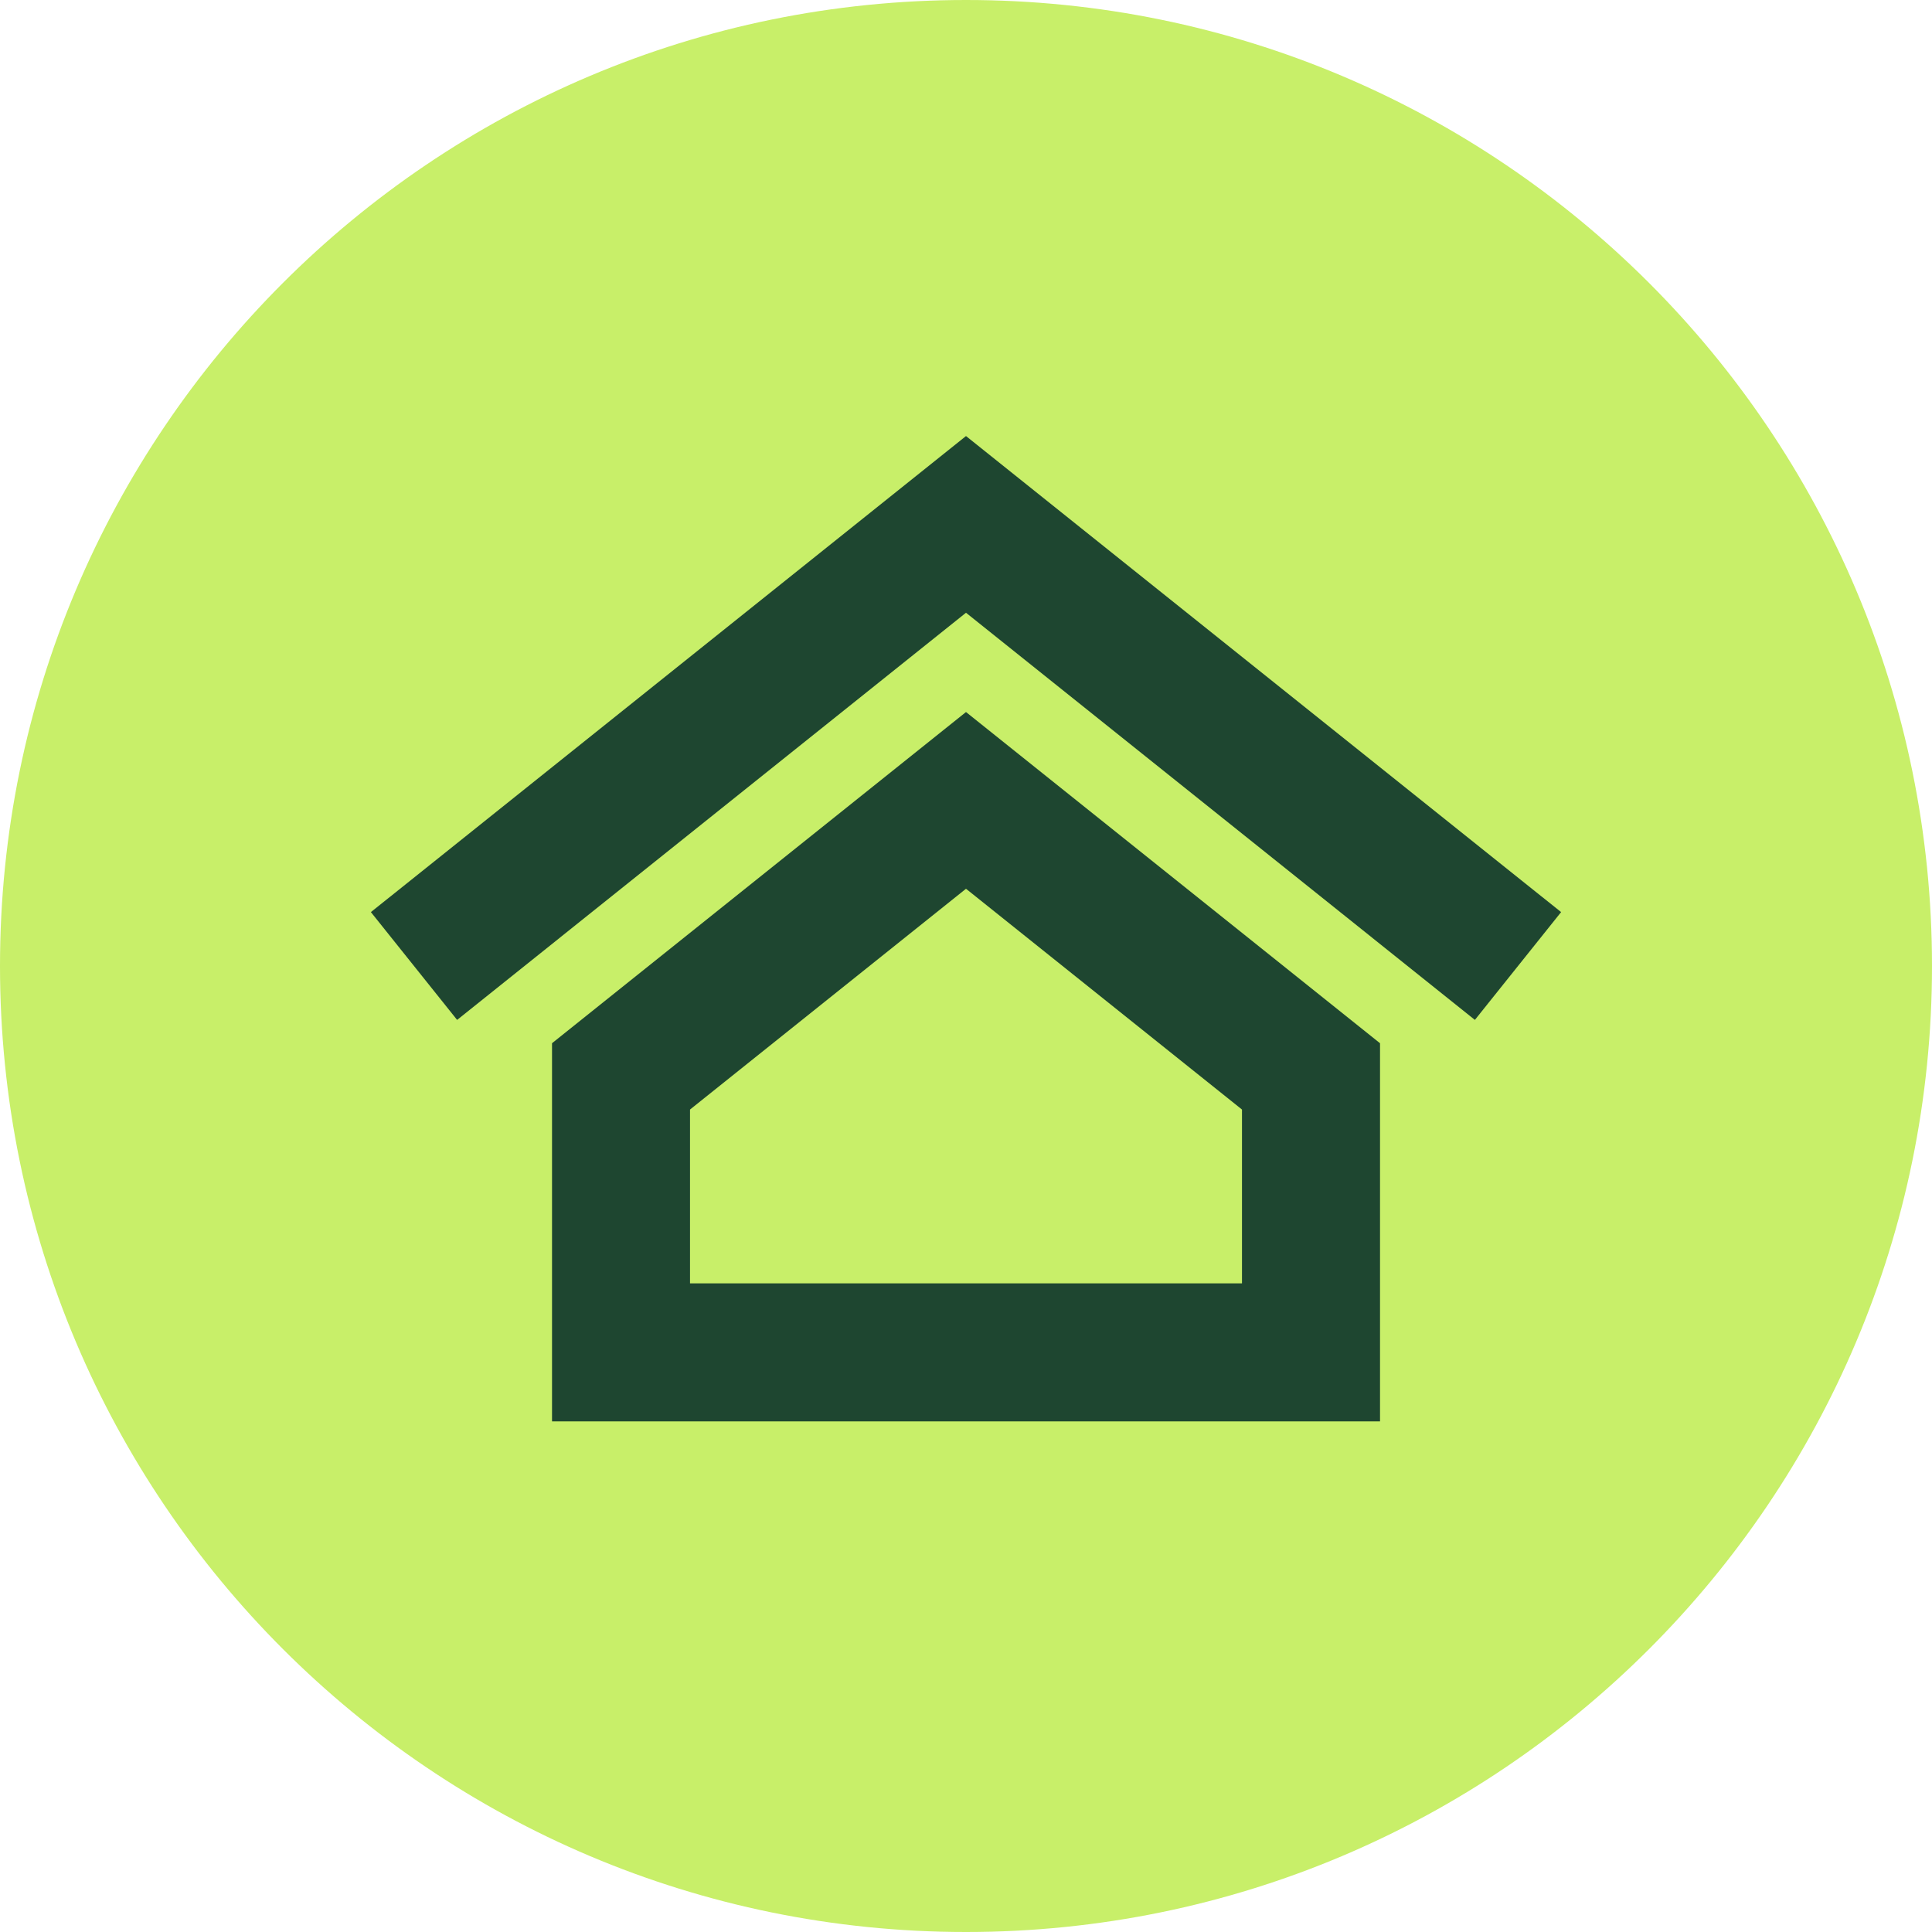<svg width="40" height="40" viewBox="0 0 40 40" fill="none" xmlns="http://www.w3.org/2000/svg">
<path d="M40 20C40 31.046 31.046 40 20 40C8.954 40 0 31.046 0 20C0 8.954 8.954 0 20 0C31.046 0 40 8.954 40 20Z" fill="#C8EF69"/>
<path d="M28.572 21.599V29.428H11.429V21.599L20 14.742L28.572 21.599ZM14.286 22.972V26.571H25.714V22.972L20 18.401L14.286 22.972Z" fill="#1E4630"/>
<path d="M32.321 18.884L30.536 21.116L20 12.686L9.464 21.116L7.679 18.884L20 9.028L32.321 18.884Z" fill="#1E4630"/>
</svg>
